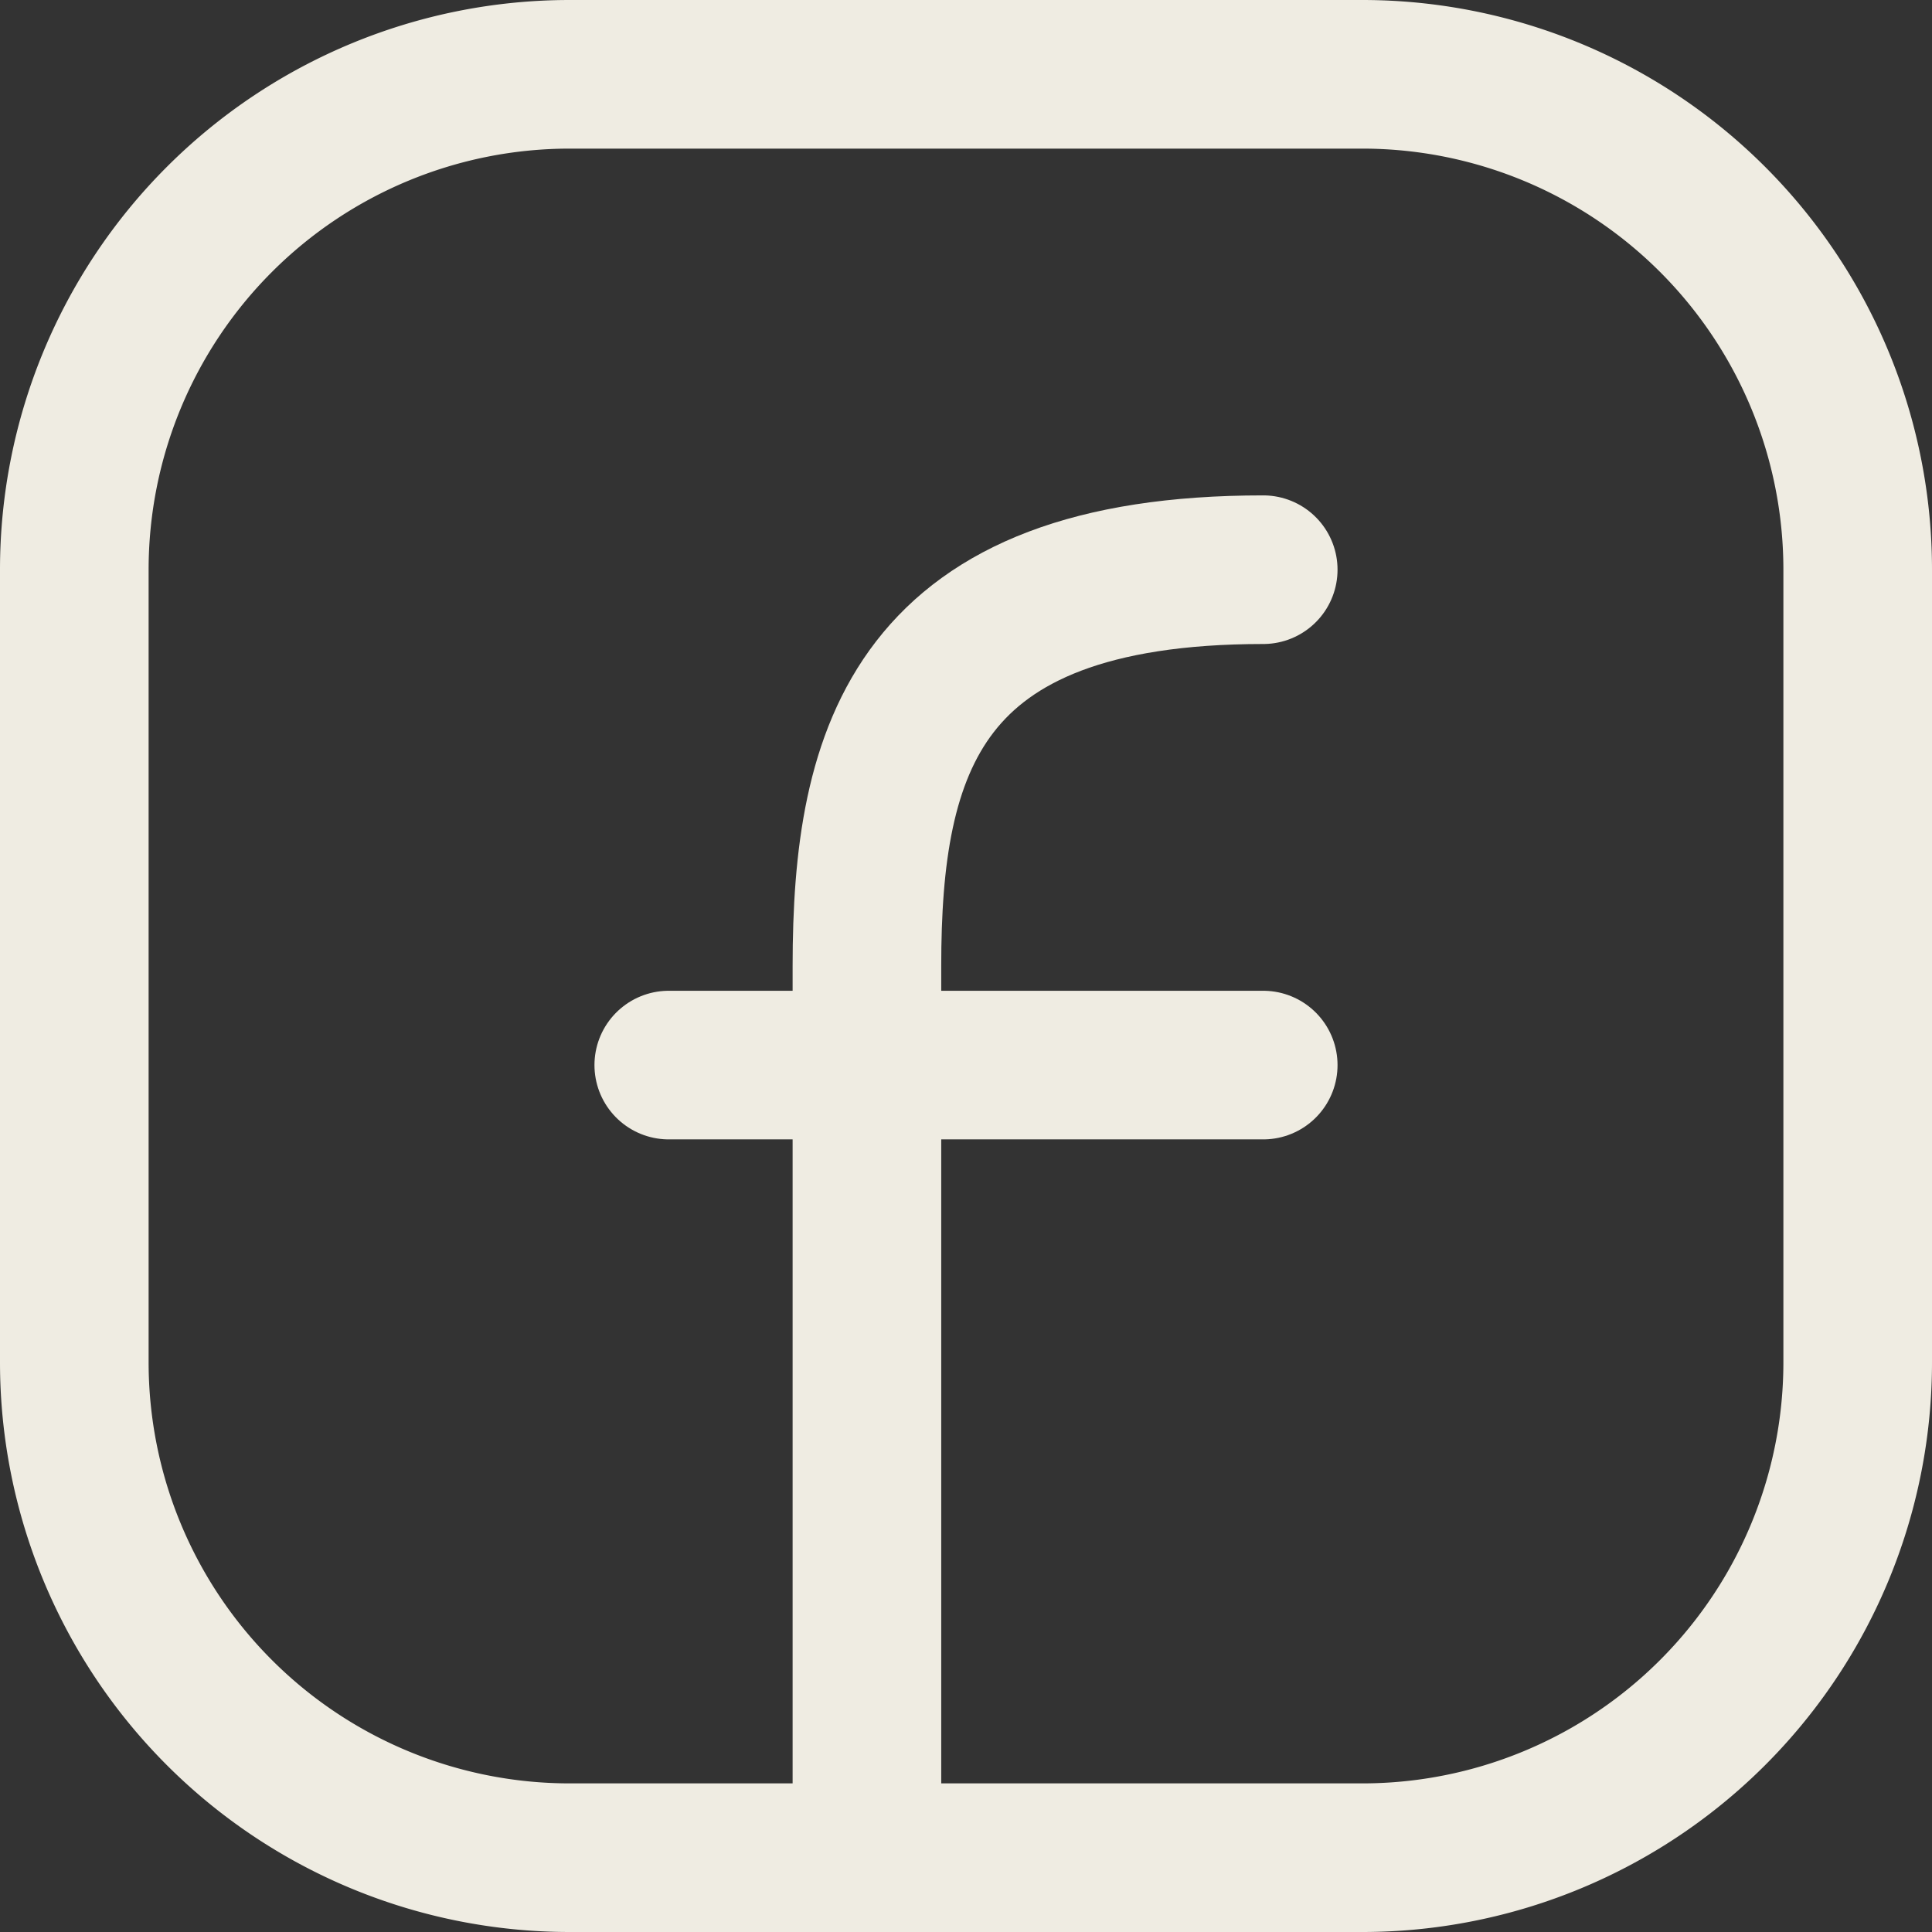 <svg xmlns="http://www.w3.org/2000/svg" width="19.5" height="19.5" viewBox="0 0 19.5 19.5">
  <rect x="0" y="0" width="19.5" height="19.5" fill="#333333" stroke="none"/>
  <g id="source_icons_facebook-squared" transform="translate(-2.25 -2.25)">
    <path id="Path_41" data-name="Path 41" d="M21,8v8a5,5,0,0,1-5,5H8a5,5,0,0,1-5-5V8A5,5,0,0,1,8,3h8A5,5,0,0,1,21,8Z" fill="none" stroke="#efece2" stroke-linecap="round" stroke-linejoin="round" stroke-width="1.5"/>
    <path id="Path_42" data-name="Path 42" d="M11,21V12c0-2.187.5-4,4-4" fill="none" stroke="#efece2" stroke-linecap="round" stroke-linejoin="round" stroke-width="1.5"/>
    <path id="Path_43" data-name="Path 43" d="M9,13h6" fill="none" stroke="#efece2" stroke-linecap="round" stroke-linejoin="round" stroke-width="1.5"/>
  </g>
</svg>
